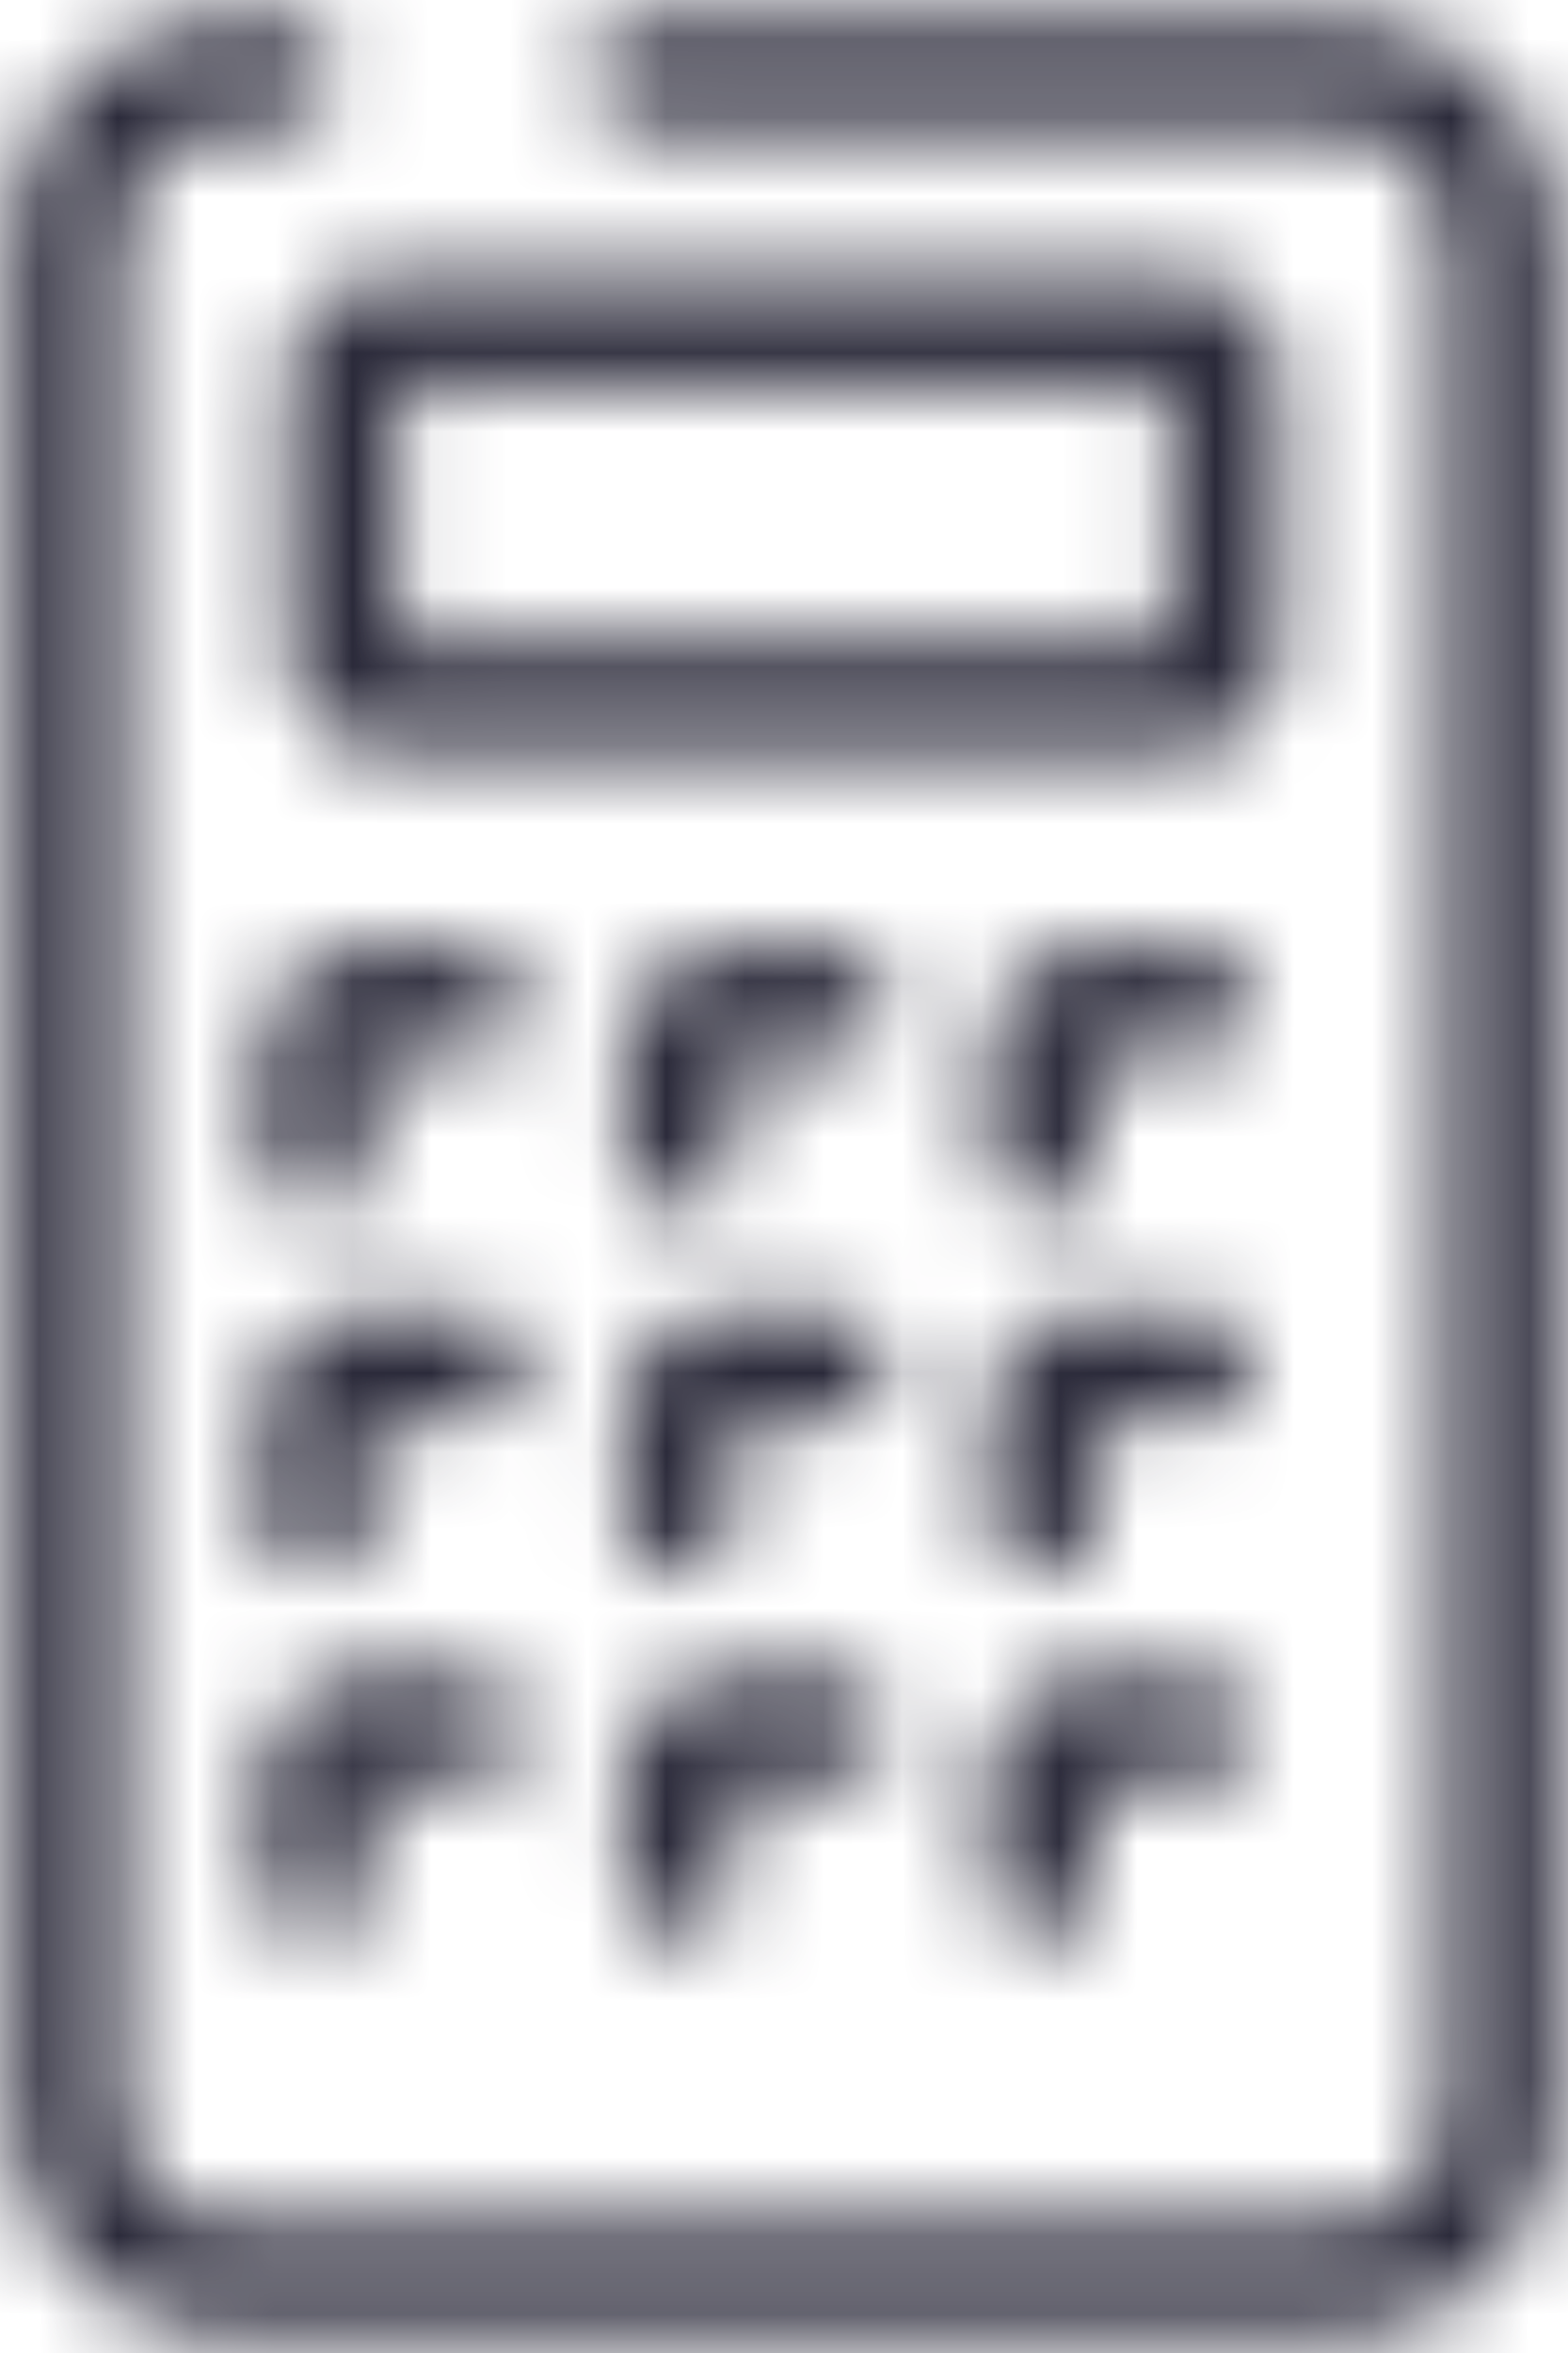 <?xml version="1.0" encoding="UTF-8"?>
<svg width="20px" height="30px" viewBox="0 0 20 30" version="1.1" xmlns="http://www.w3.org/2000/svg" xmlns:xlink="http://www.w3.org/1999/xlink">
    <!-- Generator: Sketch 50.2 (55047) - http://www.bohemiancoding.com/sketch -->
    <title>img-industry-finance_accounting</title>
    <desc>Created with Sketch.</desc>
    <defs>
        <path d="M23.031,1.234 L14.172,1.234 C13.786,1.239 13.474,1.551 13.469,1.937 C13.474,2.324 13.786,2.636 14.172,2.641 L23.031,2.641 C23.808,2.641 24.438,3.27 24.438,4.047 L24.438,27.953 C24.438,28.73 23.808,29.359 23.031,29.359 L8.969,29.359 C8.192,29.359 7.562,28.73 7.562,27.953 L7.562,4.047 C7.562,3.27 8.192,2.641 8.969,2.641 L9.606,2.641 C9.992,2.636 10.304,2.324 10.309,1.937 C10.304,1.551 9.992,1.239 9.606,1.234 L8.969,1.234 C7.415,1.234 6.156,2.494 6.156,4.047 L6.156,27.953 C6.156,29.506 7.415,30.766 8.969,30.766 L23.031,30.766 C24.585,30.766 25.844,29.506 25.844,27.953 L25.844,4.047 C25.844,2.494 24.585,1.234 23.031,1.234 Z M22.328,5.828 C22.328,5.103 21.74,4.516 21.016,4.516 L10.984,4.516 C10.26,4.516 9.672,5.103 9.672,5.828 L9.672,9.297 C9.672,10.022 10.26,10.609 10.984,10.609 L21.016,10.609 C21.74,10.609 22.328,10.022 22.328,9.297 L22.328,5.828 Z M20.922,9.203 L11.078,9.203 L11.078,5.922 L20.922,5.922 L20.922,9.203 Z M12.006,13.075 L10.684,13.075 C9.934,13.075 9.325,13.684 9.325,14.434 L9.325,15.756 C9.322,15.942 9.394,16.121 9.525,16.253 C9.655,16.385 9.833,16.459 10.019,16.459 C10.207,16.462 10.388,16.389 10.522,16.257 C10.656,16.125 10.731,15.944 10.731,15.756 L10.684,14.481 L12.006,14.481 C12.194,14.481 12.375,14.406 12.507,14.272 C12.639,14.138 12.712,13.957 12.709,13.769 C12.709,13.583 12.635,13.405 12.503,13.275 C12.371,13.144 12.192,13.072 12.006,13.075 Z M12.006,17.706 L10.684,17.706 C9.934,17.706 9.325,18.315 9.325,19.066 L9.325,20.387 C9.322,20.573 9.394,20.752 9.525,20.884 C9.655,21.016 9.833,21.091 10.019,21.091 C10.207,21.093 10.388,21.02 10.522,20.888 C10.656,20.756 10.731,20.576 10.731,20.387 L10.684,19.113 L12.006,19.113 C12.395,19.113 12.709,18.798 12.709,18.409 C12.709,18.021 12.395,17.706 12.006,17.706 Z M12.709,23.041 C12.712,22.853 12.639,22.673 12.506,22.541 C12.374,22.408 12.193,22.335 12.006,22.337 L10.684,22.337 C9.934,22.337 9.325,22.946 9.325,23.697 L9.325,25.019 C9.322,25.205 9.394,25.385 9.524,25.519 C9.654,25.652 9.832,25.729 10.019,25.731 C10.412,25.731 10.731,25.412 10.731,25.019 L10.684,23.744 L12.006,23.744 C12.395,23.744 12.709,23.429 12.709,23.041 Z M16.637,13.075 L15.316,13.075 C14.565,13.075 13.956,13.684 13.956,14.434 L13.956,15.756 C13.956,16.145 14.271,16.459 14.659,16.459 C15.048,16.459 15.363,16.145 15.363,15.756 L15.316,14.481 L16.637,14.481 C16.826,14.481 17.006,14.406 17.138,14.272 C17.27,14.138 17.343,13.957 17.341,13.769 C17.341,13.583 17.266,13.405 17.134,13.275 C17.002,13.144 16.823,13.072 16.637,13.075 Z M16.637,17.706 L15.316,17.706 C14.565,17.706 13.956,18.315 13.956,19.066 L13.956,20.387 C13.956,20.776 14.271,21.091 14.659,21.091 C15.048,21.091 15.363,20.776 15.363,20.387 L15.316,19.113 L16.637,19.113 C17.026,19.113 17.341,18.798 17.341,18.409 C17.341,18.021 17.026,17.706 16.637,17.706 Z M17.341,23.041 C17.343,22.853 17.27,22.673 17.137,22.541 C17.005,22.408 16.825,22.335 16.637,22.337 L15.316,22.337 C14.565,22.337 13.956,22.946 13.956,23.697 L13.956,25.019 C13.956,25.407 14.271,25.722 14.659,25.722 C15.048,25.722 15.363,25.407 15.363,25.019 L15.316,23.744 L16.637,23.744 C17.026,23.744 17.341,23.429 17.341,23.041 Z M21.269,13.075 L19.947,13.075 C19.196,13.075 18.587,13.684 18.587,14.434 L18.587,15.756 C18.587,16.145 18.902,16.459 19.291,16.459 C19.679,16.459 19.994,16.145 19.994,15.756 L19.947,14.481 L21.269,14.481 C21.458,14.481 21.639,14.406 21.773,14.273 C21.906,14.139 21.981,13.958 21.981,13.769 C21.979,13.582 21.902,13.404 21.769,13.274 C21.635,13.144 21.455,13.072 21.269,13.075 Z M21.269,17.706 L19.947,17.706 C19.196,17.706 18.587,18.315 18.587,19.066 L18.587,20.387 C18.587,20.776 18.902,21.091 19.291,21.091 C19.679,21.091 19.994,20.776 19.994,20.387 L19.947,19.113 L21.269,19.113 C21.657,19.113 21.972,18.798 21.972,18.409 C21.972,18.021 21.657,17.706 21.269,17.706 Z M21.981,23.041 C21.981,22.853 21.906,22.672 21.772,22.54 C21.638,22.408 21.457,22.335 21.269,22.337 L19.947,22.337 C19.196,22.337 18.587,22.946 18.587,23.697 L18.587,25.019 C18.587,25.407 18.902,25.722 19.291,25.722 C19.679,25.722 19.994,25.407 19.994,25.019 L19.947,23.744 L21.269,23.744 C21.659,23.744 21.976,23.43 21.981,23.041 Z" id="path-1"></path>
    </defs>
    <g id="Symbols" stroke="none" stroke-width="1" fill="none" fill-rule="evenodd">
        <g id="icon/industry/finance_accounting" transform="translate(-6, -1)">
            <mask id="mask-2" fill="white">
                <use xlink:href="#path-1"></use>
            </mask>
            <g id="icon-industry-finance_accounting" fill-rule="nonzero"></g>
            <g id="color/#2B2A3A" mask="url(#mask-2)" fill="#2B2A3A">
                <rect x="0" y="0" width="32" height="32"></rect>
            </g>
        </g>
    </g>
</svg>